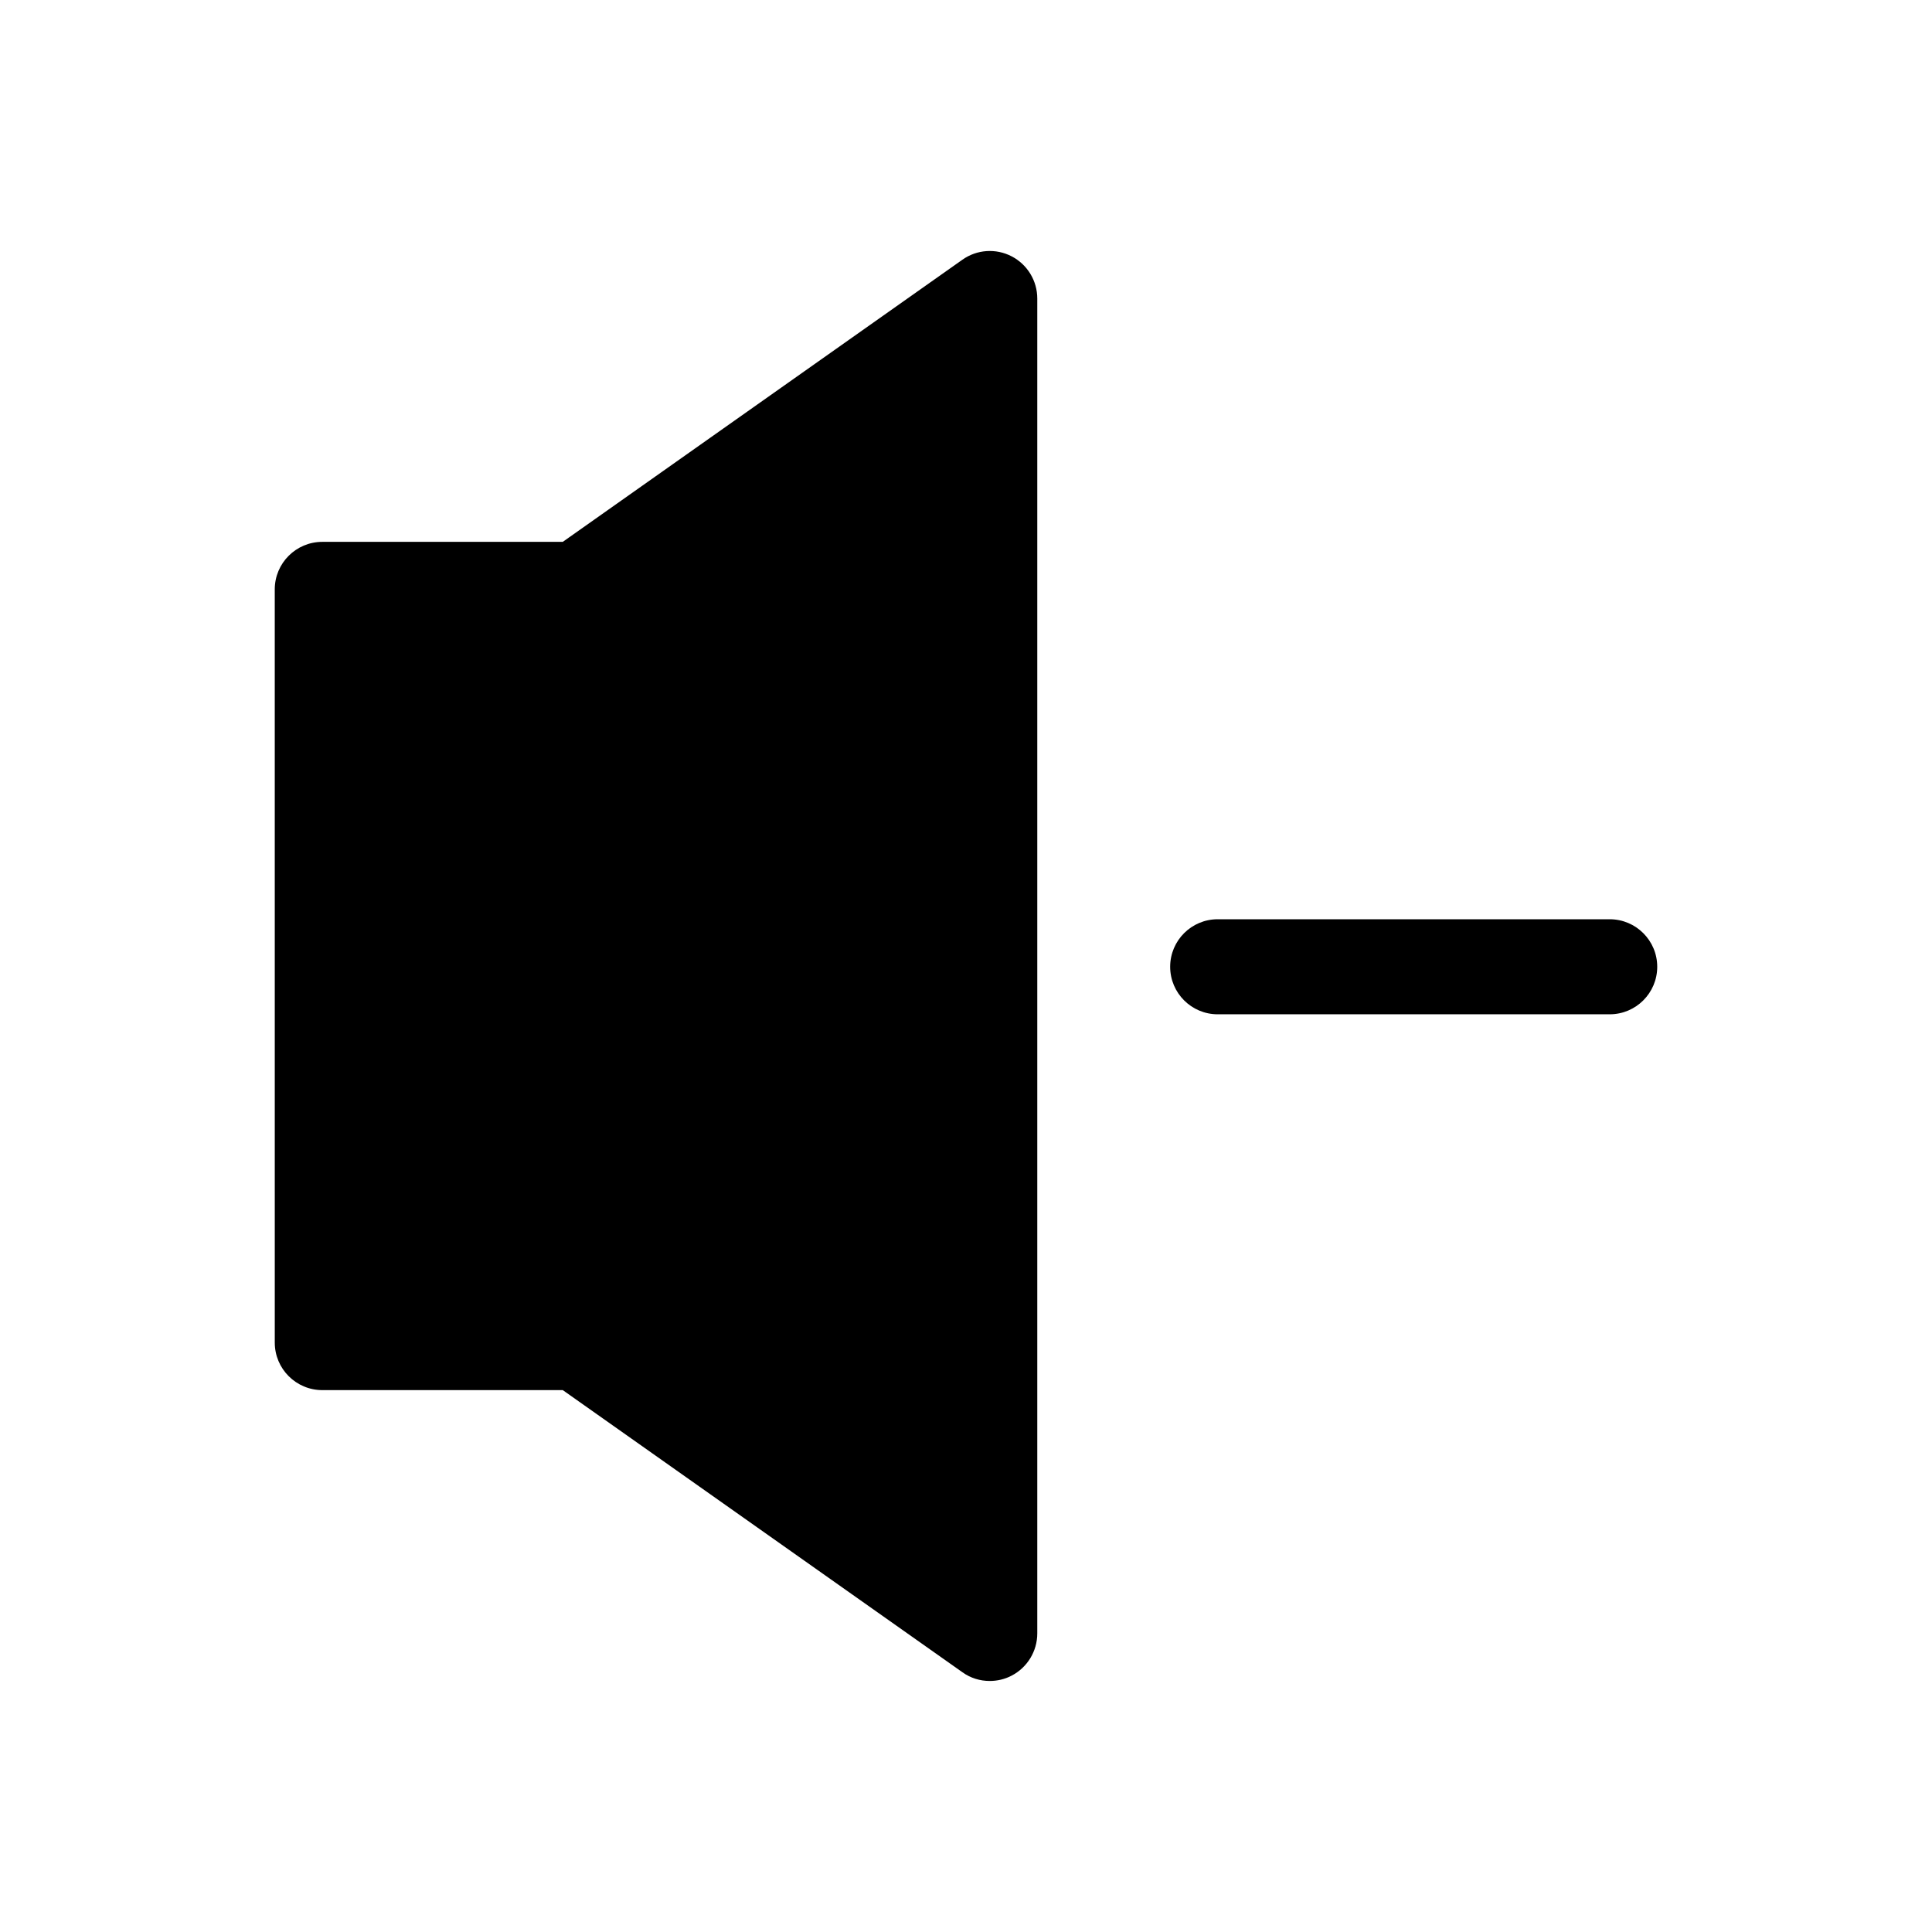 <?xml version="1.0" encoding="UTF-8"?>
<!-- Uploaded to: ICON Repo, www.svgrepo.com, Generator: ICON Repo Mixer Tools -->
<svg fill="#000000" width="800px" height="800px" version="1.1" viewBox="144 144 512 512" xmlns="http://www.w3.org/2000/svg">
 <path d="m418.89 223.11v353.77c0 4.684-2.621 9.02-6.801 11.184-1.812 0.957-3.828 1.41-5.793 1.41-2.57 0-5.09-0.754-7.254-2.316l-105.9-74.762h-63.73c-6.953 0-12.594-5.644-12.594-12.594l-0.004-199.61c0-6.953 5.644-12.594 12.594-12.594h63.73l105.9-74.766c3.828-2.719 8.867-3.074 13.047-0.906 4.188 2.164 6.805 6.496 6.805 11.18zm151.7 164.5h-103.89c-6.953 0-12.594 5.644-12.594 12.594 0 6.953 5.644 12.594 12.594 12.594h103.89c6.953 0 12.594-5.644 12.594-12.594 0-6.953-5.644-12.594-12.594-12.594z"/>
</svg>